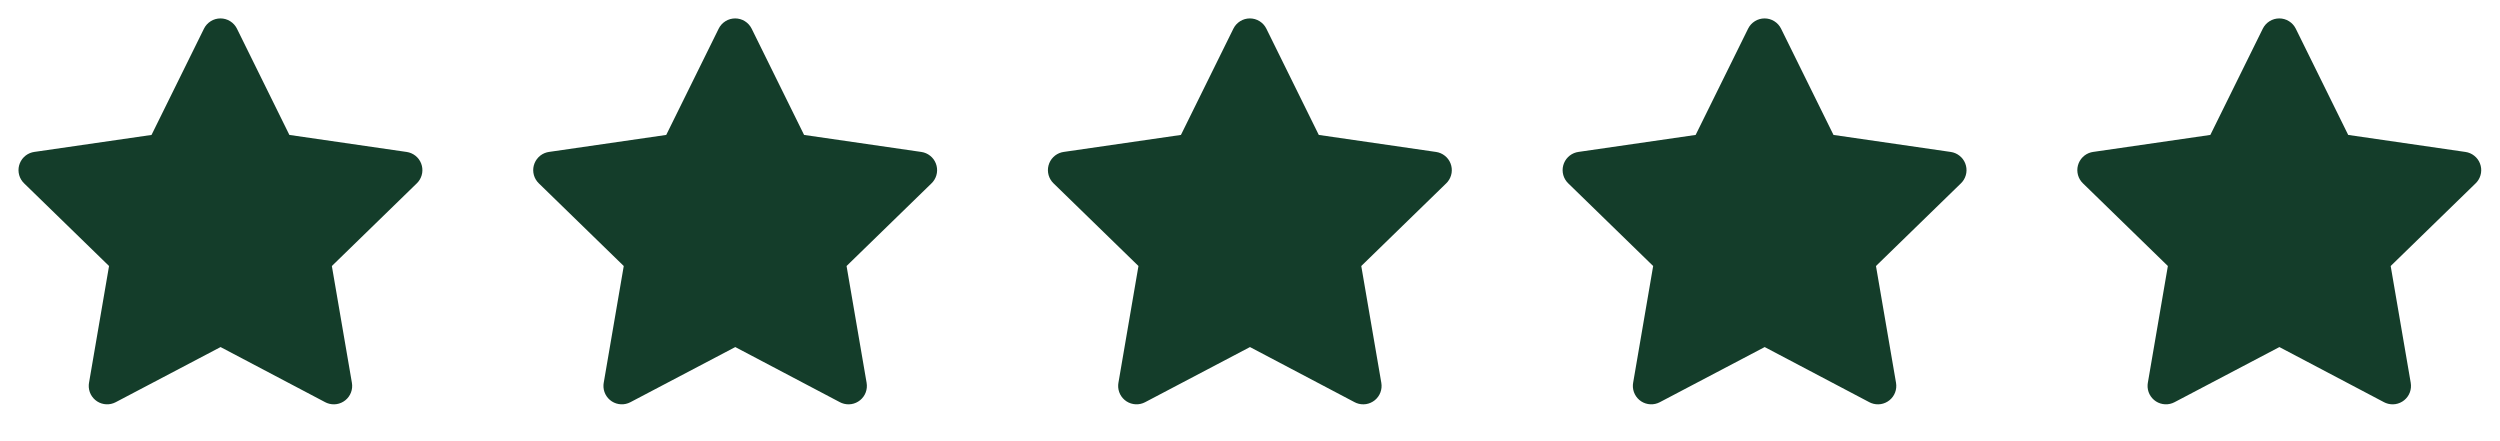 <svg width="136" height="24" viewBox="0 0 136 24" fill="none" xmlns="http://www.w3.org/2000/svg">
<path d="M8.243 7.34L1.863 8.265L1.75 8.288C1.579 8.333 1.423 8.423 1.298 8.549C1.173 8.674 1.084 8.831 1.039 9.002C0.994 9.173 0.996 9.353 1.043 9.524C1.091 9.694 1.183 9.849 1.31 9.972L5.932 14.471L4.842 20.826L4.829 20.936C4.819 21.113 4.855 21.29 4.935 21.448C5.016 21.606 5.136 21.739 5.285 21.836C5.434 21.932 5.606 21.986 5.783 21.994C5.96 22.002 6.136 21.963 6.293 21.88L11.999 18.88L17.692 21.88L17.792 21.926C17.957 21.991 18.137 22.011 18.312 21.984C18.487 21.957 18.652 21.883 18.79 21.771C18.927 21.659 19.033 21.513 19.095 21.347C19.157 21.181 19.174 21.001 19.144 20.826L18.053 14.471L22.677 9.971L22.755 9.886C22.866 9.749 22.939 9.585 22.967 9.41C22.994 9.235 22.974 9.056 22.91 8.892C22.846 8.727 22.739 8.582 22.601 8.473C22.462 8.363 22.297 8.291 22.122 8.266L15.742 7.34L12.89 1.56C12.807 1.393 12.68 1.252 12.521 1.153C12.363 1.054 12.18 1.002 11.993 1.002C11.806 1.002 11.623 1.054 11.465 1.153C11.306 1.252 11.178 1.393 11.096 1.56L8.243 7.34Z" fill="#143D2A"></path>
<path d="M36.243 7.34L29.863 8.265L29.75 8.288C29.579 8.333 29.423 8.423 29.298 8.549C29.173 8.674 29.084 8.831 29.039 9.002C28.994 9.173 28.996 9.353 29.043 9.524C29.091 9.694 29.183 9.849 29.31 9.972L33.932 14.471L32.842 20.826L32.829 20.936C32.819 21.113 32.855 21.29 32.935 21.448C33.016 21.606 33.136 21.739 33.285 21.836C33.434 21.932 33.606 21.986 33.783 21.994C33.96 22.002 34.136 21.963 34.293 21.88L39.999 18.88L45.692 21.88L45.792 21.926C45.957 21.991 46.136 22.011 46.312 21.984C46.487 21.957 46.652 21.883 46.79 21.771C46.927 21.659 47.033 21.513 47.095 21.347C47.157 21.181 47.174 21.001 47.144 20.826L46.053 14.471L50.677 9.971L50.755 9.886C50.866 9.749 50.94 9.585 50.967 9.41C50.994 9.235 50.974 9.056 50.91 8.892C50.846 8.727 50.739 8.582 50.6 8.473C50.462 8.363 50.297 8.291 50.122 8.266L43.742 7.34L40.89 1.56C40.807 1.393 40.68 1.252 40.521 1.153C40.363 1.054 40.18 1.002 39.993 1.002C39.806 1.002 39.623 1.054 39.465 1.153C39.306 1.252 39.178 1.393 39.096 1.56L36.243 7.34Z" fill="#143D2A"></path>
<path d="M64.243 7.34L57.863 8.265L57.75 8.288C57.579 8.333 57.423 8.423 57.298 8.549C57.173 8.674 57.084 8.831 57.039 9.002C56.994 9.173 56.996 9.353 57.043 9.524C57.091 9.694 57.183 9.849 57.31 9.972L61.932 14.471L60.842 20.826L60.829 20.936C60.819 21.113 60.855 21.29 60.935 21.448C61.016 21.606 61.136 21.739 61.285 21.836C61.434 21.932 61.606 21.986 61.783 21.994C61.96 22.002 62.136 21.963 62.293 21.88L67.999 18.88L73.692 21.88L73.792 21.926C73.957 21.991 74.136 22.011 74.312 21.984C74.487 21.957 74.652 21.883 74.79 21.771C74.927 21.659 75.033 21.513 75.095 21.347C75.157 21.181 75.174 21.001 75.144 20.826L74.053 14.471L78.677 9.971L78.755 9.886C78.866 9.749 78.939 9.585 78.967 9.41C78.994 9.235 78.974 9.056 78.91 8.892C78.846 8.727 78.739 8.582 78.6 8.473C78.462 8.363 78.297 8.291 78.122 8.266L71.742 7.34L68.89 1.56C68.808 1.393 68.68 1.252 68.521 1.153C68.363 1.054 68.18 1.002 67.993 1.002C67.806 1.002 67.623 1.054 67.465 1.153C67.306 1.252 67.178 1.393 67.096 1.56L64.243 7.34Z" fill="#143D2A"></path>
<path d="M92.243 7.34L85.863 8.265L85.75 8.288C85.579 8.333 85.423 8.423 85.298 8.549C85.173 8.674 85.084 8.831 85.039 9.002C84.994 9.173 84.996 9.353 85.043 9.524C85.091 9.694 85.183 9.849 85.31 9.972L89.932 14.471L88.842 20.826L88.829 20.936C88.819 21.113 88.855 21.29 88.936 21.448C89.016 21.606 89.136 21.739 89.285 21.836C89.434 21.932 89.606 21.986 89.783 21.994C89.96 22.002 90.136 21.963 90.293 21.88L95.999 18.88L101.692 21.88L101.792 21.926C101.957 21.991 102.136 22.011 102.312 21.984C102.487 21.957 102.652 21.883 102.79 21.771C102.927 21.659 103.033 21.513 103.095 21.347C103.157 21.181 103.174 21.001 103.144 20.826L102.053 14.471L106.677 9.971L106.755 9.886C106.866 9.749 106.939 9.585 106.967 9.41C106.994 9.235 106.974 9.056 106.91 8.892C106.846 8.727 106.739 8.582 106.6 8.473C106.462 8.363 106.297 8.291 106.122 8.266L99.742 7.34L96.89 1.56C96.808 1.393 96.68 1.252 96.521 1.153C96.363 1.054 96.18 1.002 95.993 1.002C95.806 1.002 95.623 1.054 95.465 1.153C95.306 1.252 95.178 1.393 95.096 1.56L92.243 7.34Z" fill="#143D2A"></path>
<path d="M120.243 7.34L113.863 8.265L113.75 8.288C113.579 8.333 113.423 8.423 113.298 8.549C113.173 8.674 113.084 8.831 113.039 9.002C112.994 9.173 112.996 9.353 113.043 9.524C113.091 9.694 113.183 9.849 113.31 9.972L117.932 14.471L116.842 20.826L116.829 20.936C116.819 21.113 116.855 21.29 116.935 21.448C117.016 21.606 117.136 21.739 117.285 21.836C117.434 21.932 117.606 21.986 117.783 21.994C117.96 22.002 118.136 21.963 118.293 21.88L123.999 18.88L129.692 21.88L129.792 21.926C129.957 21.991 130.136 22.011 130.312 21.984C130.487 21.957 130.652 21.883 130.79 21.771C130.927 21.659 131.033 21.513 131.095 21.347C131.157 21.181 131.174 21.001 131.144 20.826L130.053 14.471L134.677 9.971L134.755 9.886C134.866 9.749 134.939 9.585 134.967 9.41C134.994 9.235 134.974 9.056 134.91 8.892C134.846 8.727 134.739 8.582 134.6 8.473C134.462 8.363 134.297 8.291 134.122 8.266L127.742 7.34L124.89 1.56C124.807 1.393 124.68 1.252 124.521 1.153C124.363 1.054 124.18 1.002 123.993 1.002C123.806 1.002 123.623 1.054 123.465 1.153C123.306 1.252 123.179 1.393 123.096 1.56L120.243 7.34Z" fill="#143D2A"></path>
</svg>

